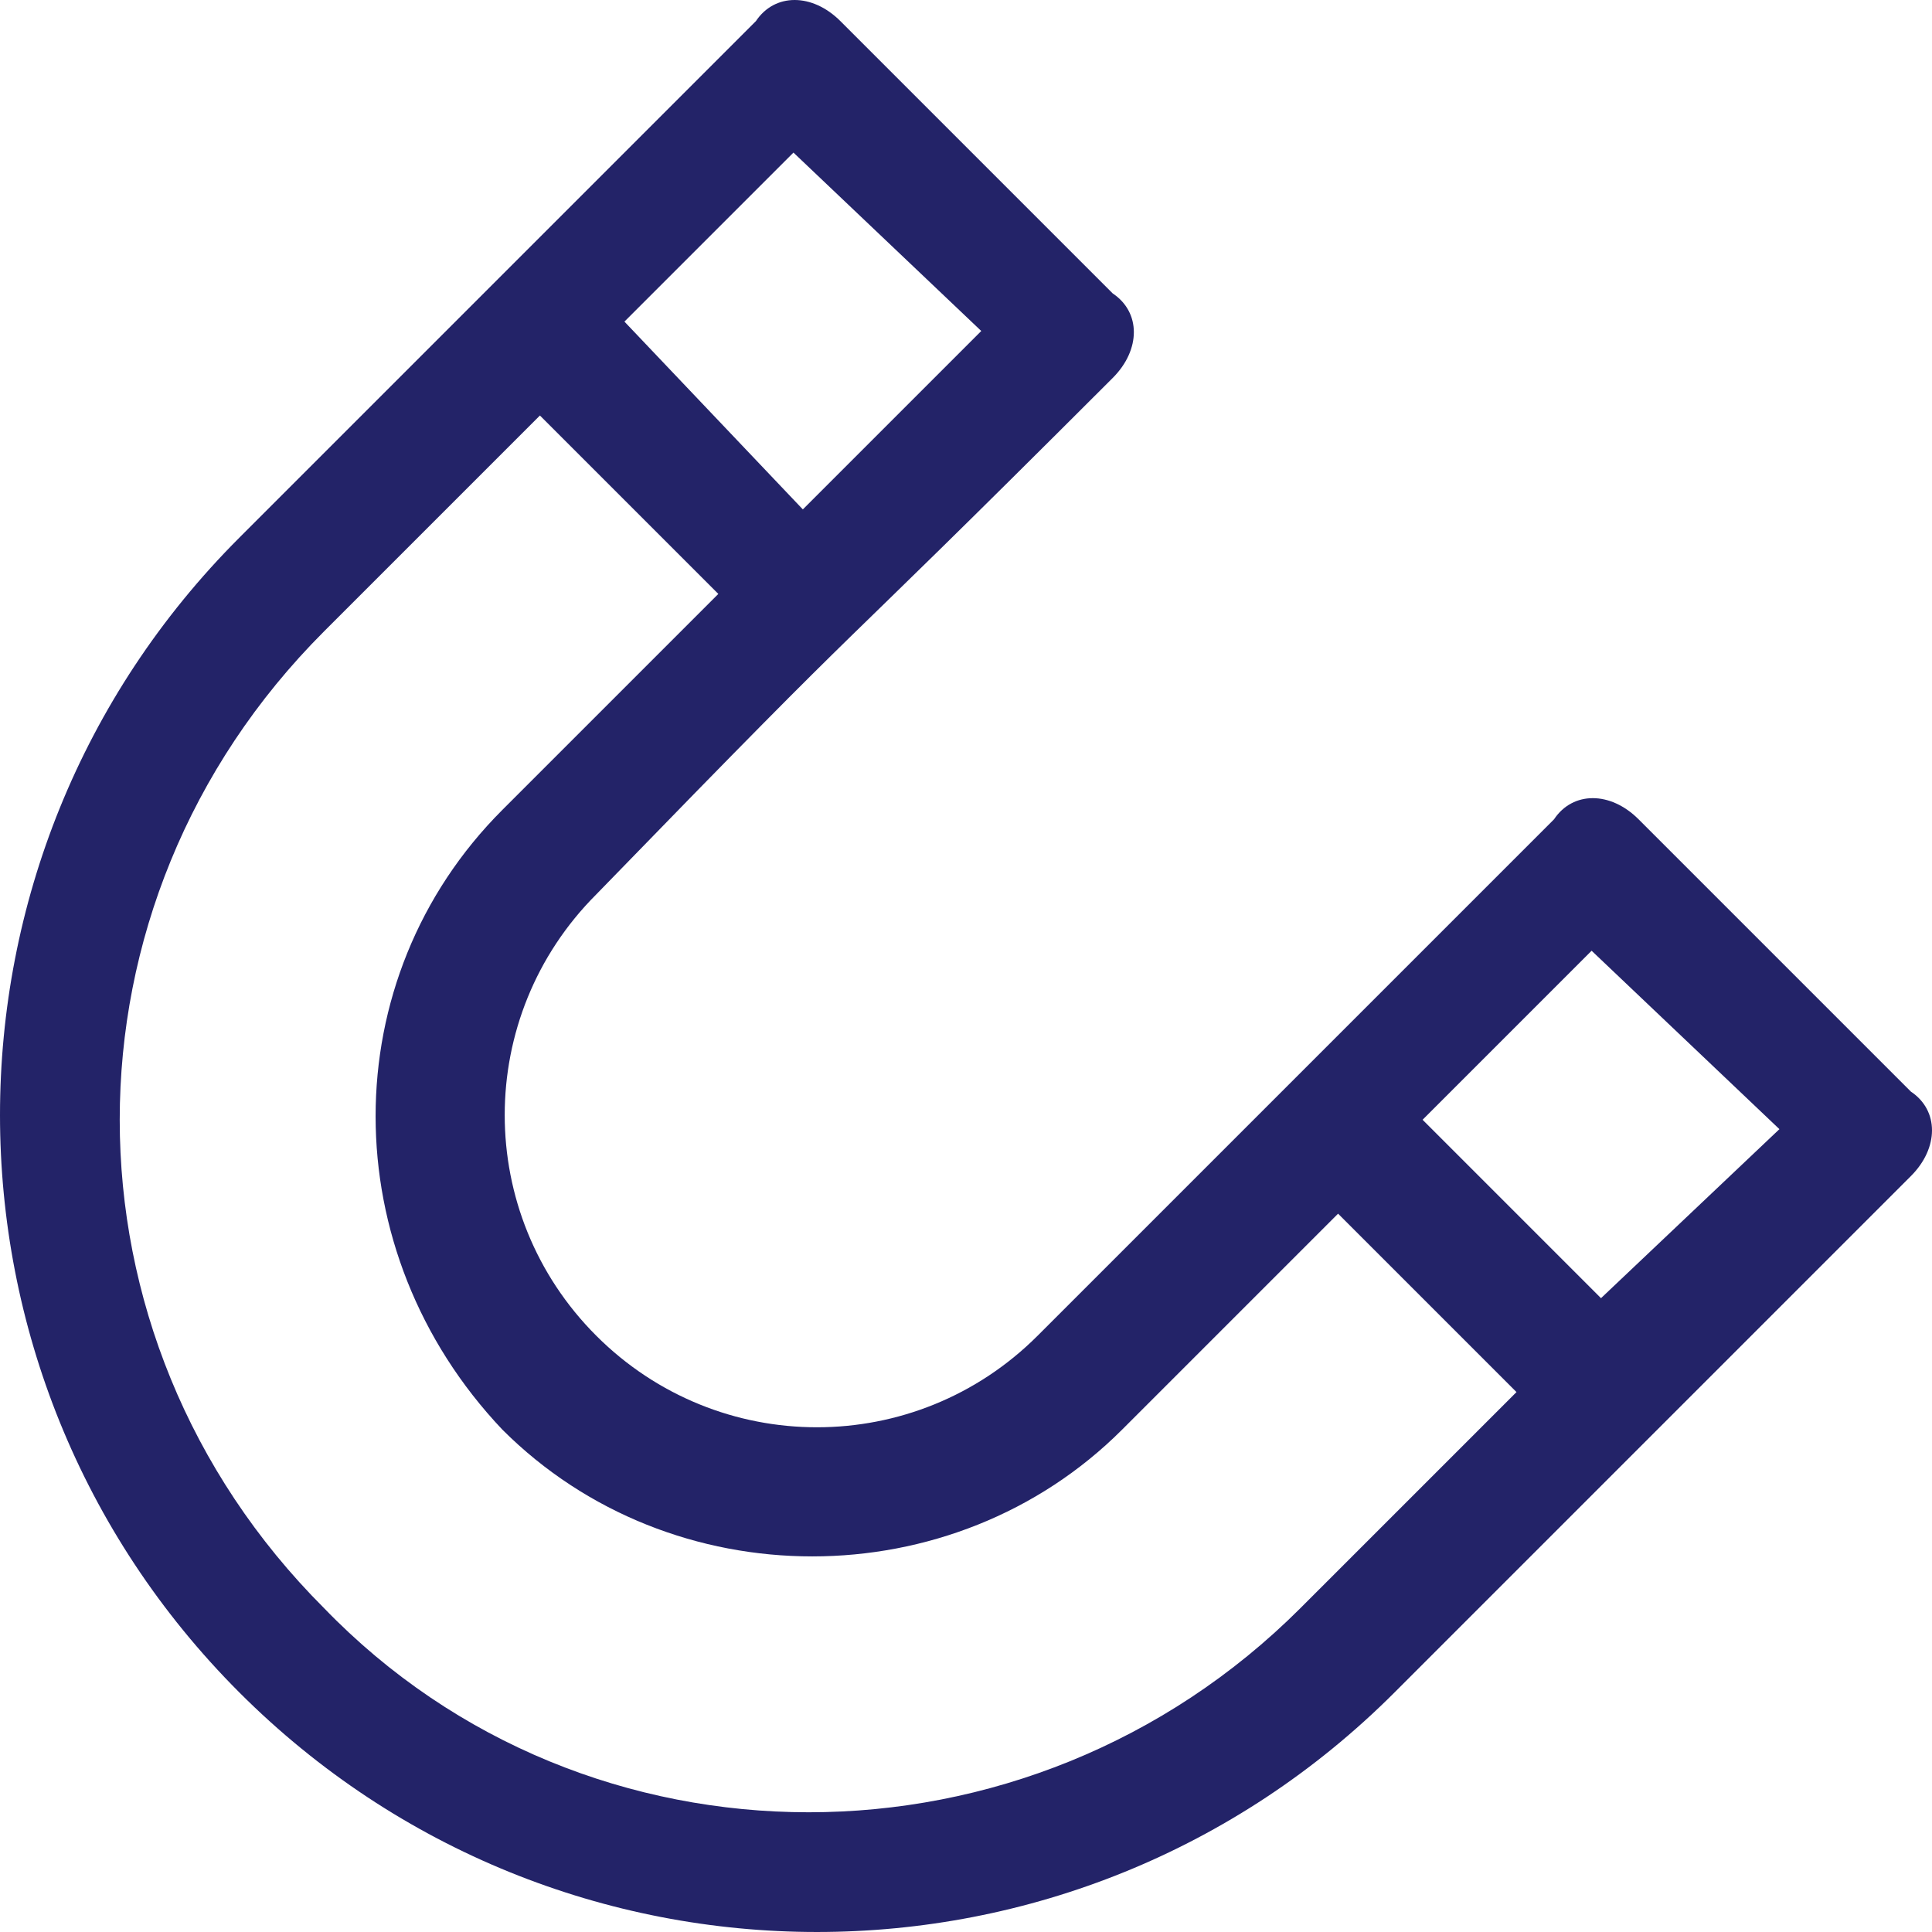 <?xml version="1.0" encoding="UTF-8" standalone="no"?>
<svg
   xmlns:dc="http://purl.org/dc/elements/1.1/"
   xmlns:cc="http://creativecommons.org/ns#"
   xmlns:rdf="http://www.w3.org/1999/02/22-rdf-syntax-ns#"
   xmlns:svg="http://www.w3.org/2000/svg"
   xmlns="http://www.w3.org/2000/svg"
   height="20.575"
   width="20.575"
   xml:space="preserve"
   viewBox="0 0 20.575 20.575"
   y="0px"
   x="0px"
   id="Слой_1"
   version="1.1"><defs
   id="defs9" />
<style
   id="style2"
   type="text/css">
	.st0{fill:#232368;}
</style>
<path
   style="fill:#232368"
   id="path4"
   d="m 17.45,8.725 c -0.3,-0.3 -0.7,-0.3 -0.9,0 -3.6,3.6 -1.9,1.9 -5.5,5.5 -1.3,1.3 -3.4,1.3 -4.7,0 -1.3,-1.3 -1.3,-3.4 0,-4.7 3.3,-3.4 2.1,-2.1 5.5,-5.5 0.3,-0.3 0.3,-0.7 0,-0.9 l -2.9,-2.9 c -0.3,-0.3 -0.7,-0.3 -0.9,0 -3.6,3.6 -1.9,1.9 -5.5,5.5 -3.4,3.4 -3.4,8.9 0,12.3 3.4,3.4 8.9,3.4 12.3,0 3.4,-3.4 2.1,-2.1 5.5,-5.5 0.3,-0.3 0.3,-0.7 0,-0.9 z m 1.5,3.3 -1.9,1.8 -1.9,-1.9 1.8,-1.8 z m -8.5,-8.5 -1.9,1.9 -1.9,-2 1.8,-1.8 z m 3.4,13.6 c -2.9,2.9 -7.6,2.9 -10.4,0 -2.9,-2.9 -2.9,-7.5 0,-10.4 l 2.3,-2.3 1.9,1.9 -2.3,2.3 c -1.8,1.8 -1.8,4.7 0,6.6 1.8,1.8 4.8,1.8 6.6,0 l 2.3,-2.3 1.9,1.9 z"
   class="st0" />
</svg>